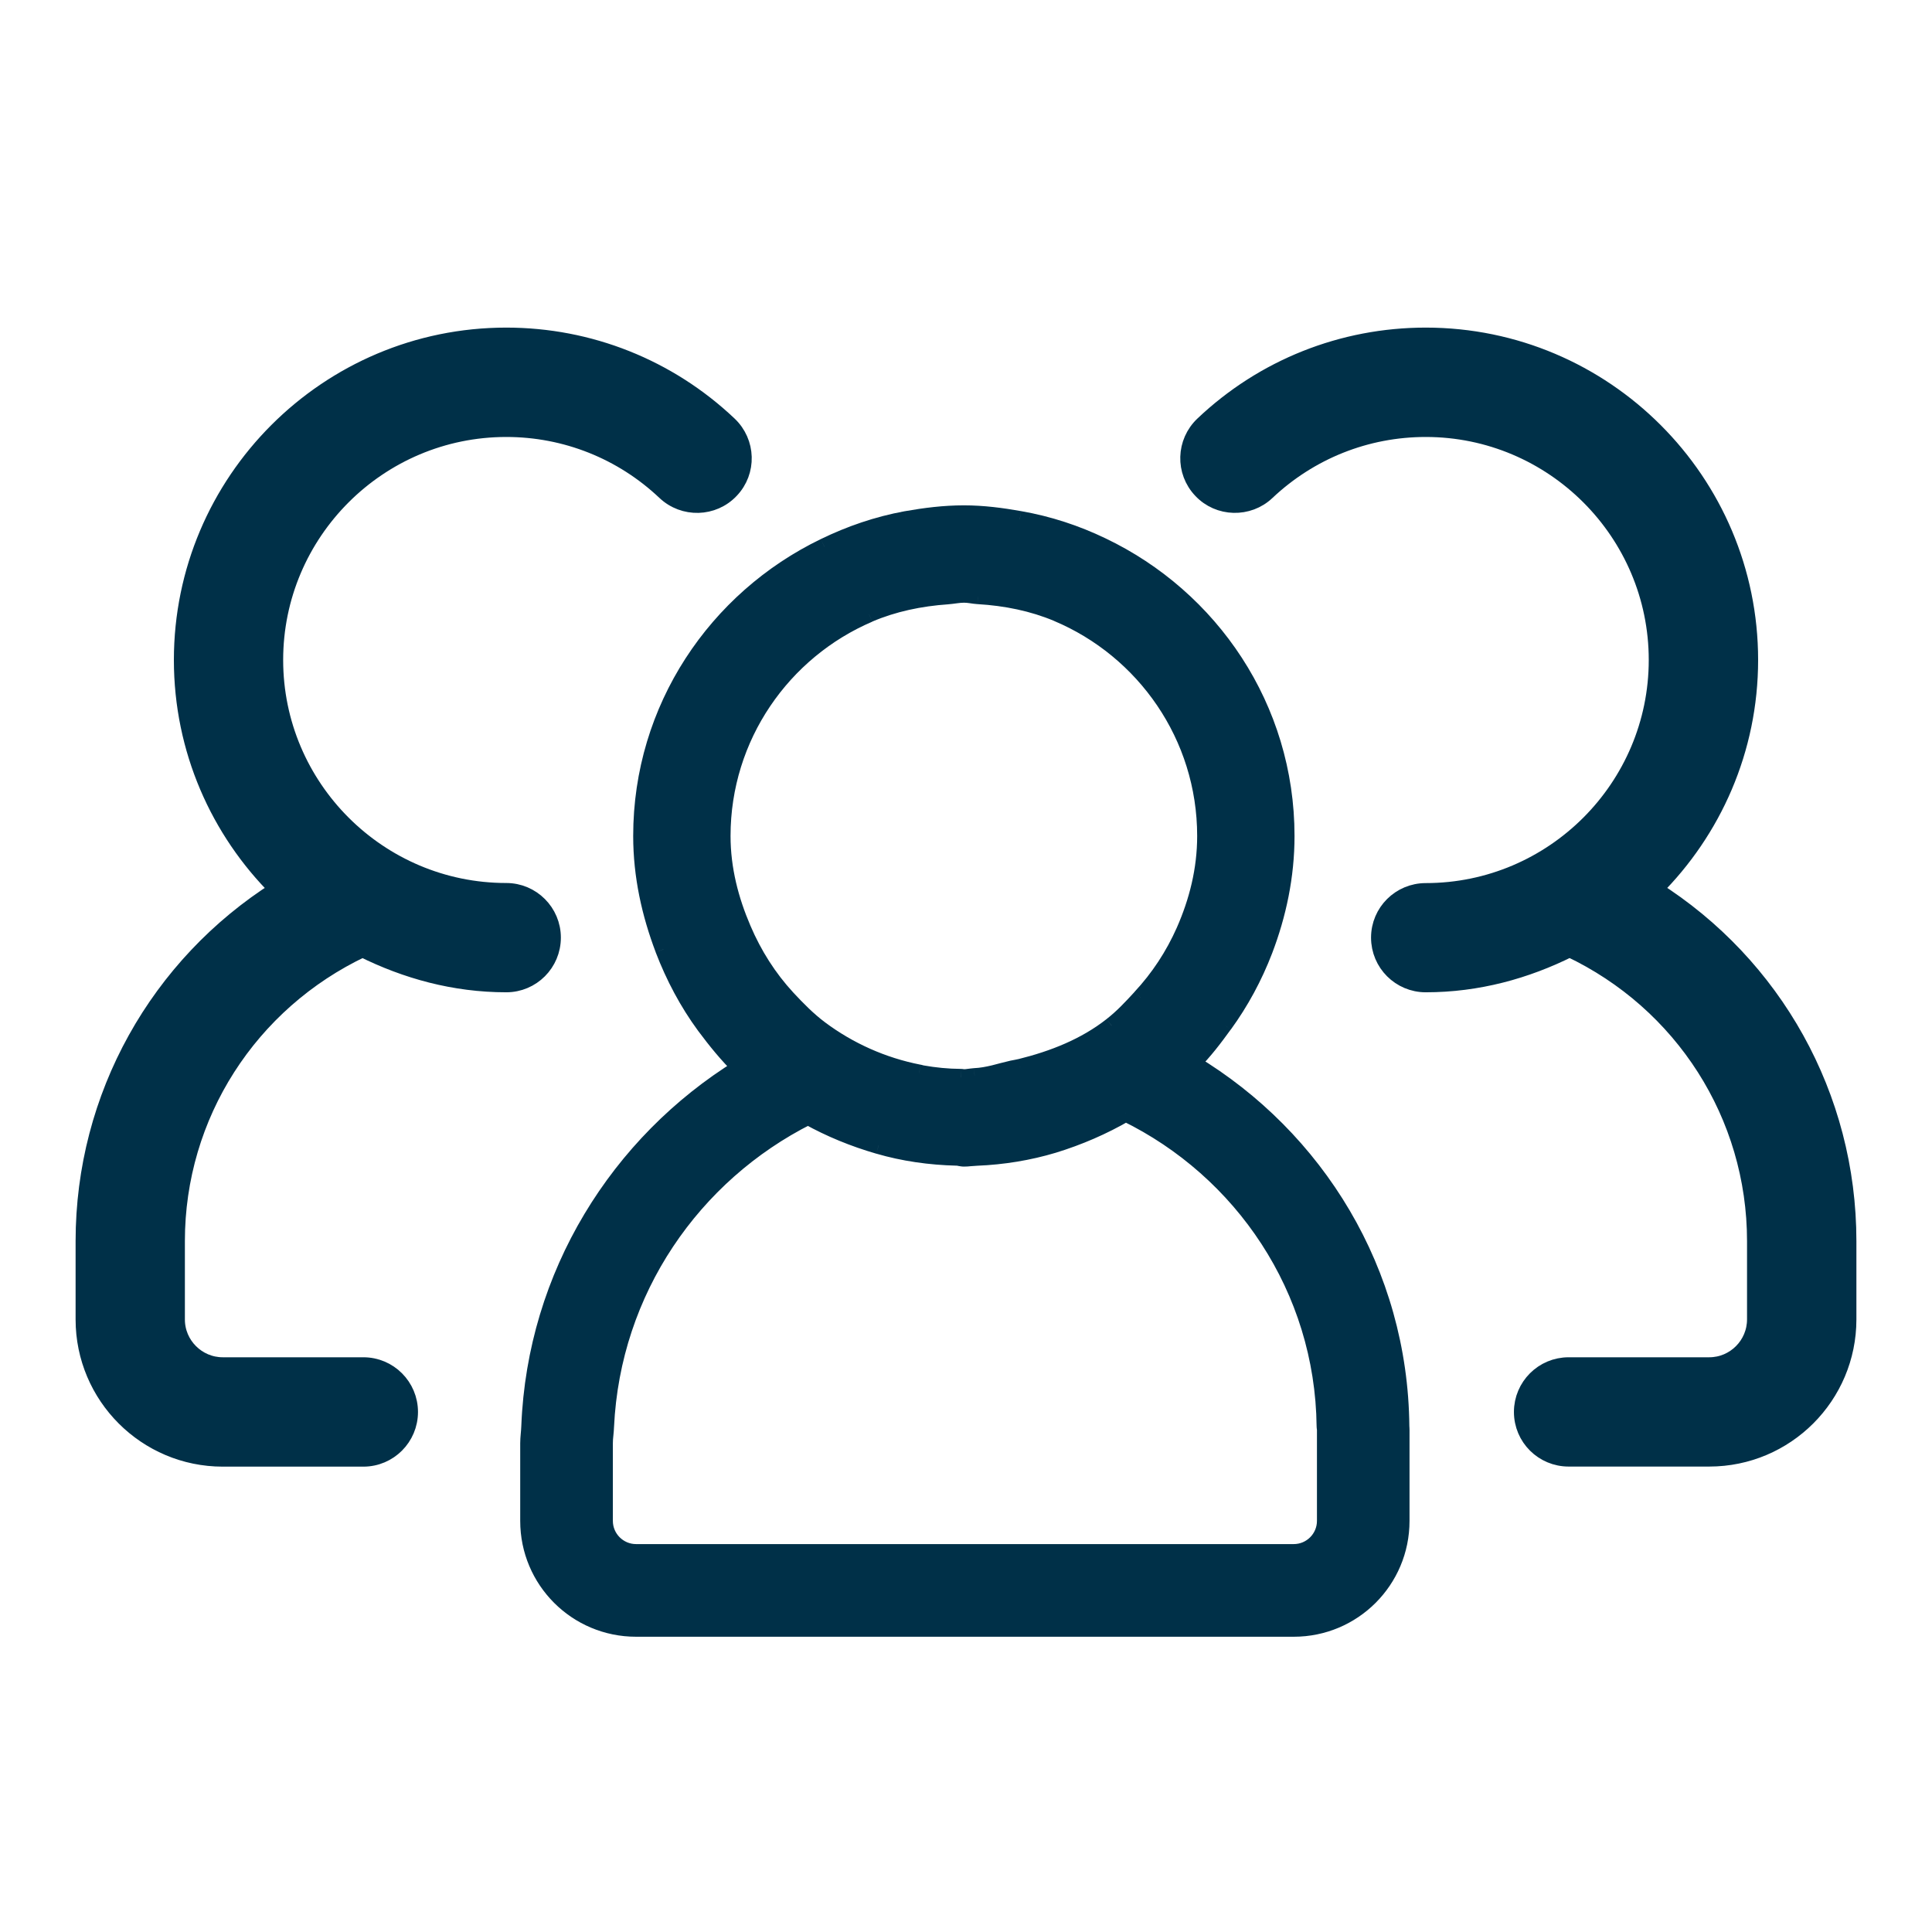 <svg width="23" height="23" viewBox="0 0 23 23" fill="none" xmlns="http://www.w3.org/2000/svg">
<path fill-rule="evenodd" clip-rule="evenodd" d="M10.942 12.772C10.953 12.775 10.963 12.779 10.975 12.781C10.968 12.772 10.96 12.766 10.952 12.757C10.948 12.762 10.945 12.767 10.942 12.772Z" fill="#003048"/>
<path fill-rule="evenodd" clip-rule="evenodd" d="M15.402 18.482H7.572C7.365 18.482 7.196 18.314 7.196 18.106V17.883V17.182C7.196 17.114 7.208 17.047 7.21 16.98C7.287 15.361 8.247 13.98 9.619 13.291C9.883 13.438 10.165 13.553 10.459 13.638C10.756 13.724 11.068 13.769 11.392 13.777C11.42 13.778 11.445 13.788 11.475 13.788C11.526 13.788 11.574 13.78 11.626 13.778C11.941 13.765 12.248 13.715 12.54 13.627C12.843 13.535 13.132 13.409 13.402 13.252C14.789 13.93 15.756 15.338 15.774 16.98C15.774 16.995 15.778 17.009 15.778 17.024V17.883V18.106C15.778 18.314 15.609 18.482 15.402 18.482ZM8.842 11.06C8.695 10.718 8.598 10.348 8.598 9.952C8.598 8.768 9.319 7.748 10.344 7.309C10.634 7.183 10.953 7.117 11.283 7.094C11.348 7.09 11.409 7.075 11.475 7.075C11.532 7.075 11.587 7.089 11.643 7.093C11.975 7.112 12.294 7.177 12.587 7.3C13.623 7.736 14.352 8.76 14.352 9.952C14.352 10.357 14.255 10.734 14.101 11.083C13.971 11.378 13.796 11.643 13.579 11.876C13.471 11.995 13.361 12.113 13.234 12.211C12.92 12.458 12.542 12.608 12.145 12.706C12.114 12.713 12.085 12.718 12.054 12.724C11.904 12.756 11.761 12.81 11.602 12.816C11.559 12.819 11.518 12.829 11.475 12.829C11.462 12.829 11.45 12.825 11.438 12.825C11.28 12.824 11.126 12.809 10.975 12.782C10.963 12.779 10.953 12.775 10.941 12.773C10.505 12.688 10.105 12.507 9.761 12.25C9.618 12.142 9.491 12.014 9.37 11.883C9.147 11.642 8.972 11.365 8.842 11.06ZM16.678 16.98C16.661 15.14 15.666 13.545 14.193 12.658C14.334 12.517 14.454 12.358 14.572 12.197C14.769 11.926 14.93 11.63 15.051 11.311C15.212 10.888 15.311 10.433 15.311 9.952C15.311 8.425 14.411 7.117 13.118 6.499C12.811 6.352 12.485 6.243 12.14 6.183C11.924 6.145 11.702 6.116 11.475 6.116C11.239 6.116 11.012 6.145 10.788 6.185C10.444 6.247 10.12 6.36 9.815 6.508C8.531 7.128 7.638 8.431 7.638 9.952C7.638 10.43 7.739 10.88 7.899 11.301C8.025 11.628 8.187 11.935 8.392 12.213C8.522 12.388 8.659 12.558 8.815 12.709C7.365 13.605 6.376 15.175 6.306 16.98C6.303 17.047 6.293 17.114 6.293 17.182V17.883V18.106C6.293 18.813 6.865 19.385 7.572 19.385H15.402C16.108 19.385 16.68 18.813 16.68 18.106V17.883V17.024C16.68 17.009 16.678 16.995 16.678 16.98Z" fill="#003048"/>
<path d="M7.21 16.98L7.11 16.975L7.11 16.976L7.21 16.98ZM9.619 13.291L9.668 13.203L9.622 13.177L9.574 13.201L9.619 13.291ZM10.459 13.638L10.431 13.734L10.432 13.734L10.459 13.638ZM11.392 13.777L11.396 13.677L11.394 13.677L11.392 13.777ZM11.626 13.778L11.621 13.678L11.621 13.678L11.626 13.778ZM12.54 13.627L12.569 13.723L12.569 13.723L12.54 13.627ZM13.402 13.252L13.446 13.162L13.398 13.139L13.351 13.166L13.402 13.252ZM15.774 16.98H15.874L15.874 16.979L15.774 16.98ZM8.842 11.06L8.934 11.021L8.934 11.021L8.842 11.06ZM10.344 7.309L10.384 7.401L10.384 7.4L10.344 7.309ZM11.283 7.094L11.277 6.994L11.276 6.994L11.283 7.094ZM11.643 7.093L11.637 7.192L11.638 7.192L11.643 7.093ZM12.587 7.3L12.626 7.207L12.626 7.207L12.587 7.3ZM14.101 11.083L14.193 11.124L14.193 11.124L14.101 11.083ZM13.579 11.876L13.506 11.808L13.506 11.809L13.579 11.876ZM13.234 12.211L13.173 12.132L13.172 12.133L13.234 12.211ZM12.145 12.706L12.165 12.804L12.169 12.803L12.145 12.706ZM12.054 12.724L12.034 12.626L12.033 12.626L12.054 12.724ZM11.602 12.816L11.598 12.716L11.597 12.716L11.602 12.816ZM11.438 12.825L11.437 12.925H11.438V12.825ZM10.975 12.782L10.953 12.879L10.957 12.88L10.975 12.782ZM10.941 12.773L10.963 12.675L10.96 12.675L10.941 12.773ZM9.761 12.25L9.701 12.33L9.701 12.33L9.761 12.25ZM9.37 11.883L9.443 11.815L9.443 11.815L9.37 11.883ZM16.678 16.98H16.778L16.778 16.979L16.678 16.98ZM14.193 12.658L14.123 12.587L14.032 12.677L14.142 12.743L14.193 12.658ZM14.572 12.197L14.652 12.256L14.653 12.256L14.572 12.197ZM15.051 11.311L15.145 11.347L15.145 11.347L15.051 11.311ZM13.118 6.499L13.075 6.589L13.075 6.589L13.118 6.499ZM12.14 6.183L12.122 6.282L12.123 6.282L12.14 6.183ZM10.788 6.185L10.771 6.086L10.77 6.086L10.788 6.185ZM9.815 6.508L9.858 6.598L9.859 6.598L9.815 6.508ZM7.899 11.301L7.806 11.336L7.806 11.337L7.899 11.301ZM8.392 12.213L8.311 12.272L8.311 12.272L8.392 12.213ZM8.815 12.709L8.867 12.794L8.977 12.726L8.884 12.637L8.815 12.709ZM6.306 16.98L6.206 16.976L6.206 16.976L6.306 16.98ZM15.402 18.382H7.572V18.582H15.402V18.382ZM7.572 18.382C7.42 18.382 7.296 18.258 7.296 18.106H7.096C7.096 18.369 7.31 18.582 7.572 18.582V18.382ZM7.296 18.106V17.883H7.096V18.106H7.296ZM7.296 17.883V17.182H7.096V17.883H7.296ZM7.296 17.182C7.296 17.153 7.298 17.124 7.302 17.09C7.305 17.058 7.309 17.021 7.31 16.983L7.11 16.976C7.109 17.006 7.106 17.036 7.103 17.071C7.099 17.105 7.096 17.143 7.096 17.182H7.296ZM7.31 16.985C7.385 15.403 8.323 14.054 9.664 13.38L9.574 13.201C8.171 13.906 7.189 15.319 7.11 16.975L7.31 16.985ZM9.57 13.378C9.841 13.529 10.131 13.647 10.431 13.734L10.487 13.542C10.2 13.459 9.924 13.346 9.668 13.203L9.57 13.378ZM10.432 13.734C10.737 13.823 11.058 13.869 11.389 13.877L11.394 13.677C11.078 13.669 10.775 13.625 10.487 13.542L10.432 13.734ZM11.387 13.876C11.392 13.877 11.397 13.878 11.413 13.881C11.427 13.883 11.449 13.888 11.475 13.888V13.688C11.471 13.688 11.466 13.687 11.452 13.685C11.441 13.682 11.419 13.678 11.396 13.677L11.387 13.876ZM11.475 13.888C11.505 13.888 11.534 13.886 11.559 13.883C11.586 13.881 11.608 13.879 11.631 13.878L11.621 13.678C11.592 13.679 11.564 13.682 11.541 13.684C11.517 13.686 11.495 13.688 11.475 13.688V13.888ZM11.63 13.878C11.953 13.865 12.269 13.813 12.569 13.723L12.511 13.531C12.228 13.617 11.93 13.665 11.621 13.678L11.63 13.878ZM12.569 13.723C12.879 13.628 13.175 13.5 13.452 13.339L13.351 13.166C13.088 13.319 12.807 13.441 12.511 13.531L12.569 13.723ZM13.358 13.342C14.713 14.004 15.656 15.379 15.674 16.981L15.874 16.979C15.855 15.297 14.865 13.856 13.446 13.162L13.358 13.342ZM15.674 16.98C15.674 16.995 15.676 17.009 15.677 17.015C15.677 17.019 15.677 17.021 15.678 17.023C15.678 17.024 15.678 17.025 15.678 17.024H15.878C15.878 17.009 15.876 16.996 15.875 16.989C15.874 16.985 15.874 16.983 15.874 16.981C15.874 16.98 15.874 16.979 15.874 16.98H15.674ZM15.678 17.024V17.883H15.878V17.024H15.678ZM15.678 17.883V18.106H15.878V17.883H15.678ZM15.678 18.106C15.678 18.258 15.554 18.382 15.402 18.382V18.582C15.664 18.582 15.878 18.369 15.878 18.106H15.678ZM8.934 11.021C8.791 10.688 8.697 10.332 8.697 9.952H8.498C8.498 10.365 8.599 10.748 8.75 11.1L8.934 11.021ZM8.697 9.952C8.697 8.809 9.393 7.825 10.384 7.401L10.305 7.217C9.244 7.672 8.498 8.726 8.498 9.952H8.697ZM10.384 7.4C10.662 7.281 10.969 7.216 11.29 7.194L11.276 6.994C10.937 7.018 10.607 7.086 10.305 7.217L10.384 7.4ZM11.289 7.194C11.326 7.191 11.363 7.186 11.392 7.182C11.424 7.178 11.449 7.175 11.475 7.175V6.975C11.435 6.975 11.397 6.979 11.365 6.984C11.332 6.988 11.305 6.992 11.277 6.994L11.289 7.194ZM11.475 7.175C11.496 7.175 11.518 7.177 11.545 7.181C11.571 7.185 11.604 7.19 11.637 7.192L11.65 6.993C11.627 6.991 11.604 6.987 11.574 6.983C11.545 6.979 11.511 6.975 11.475 6.975V7.175ZM11.638 7.192C11.96 7.211 12.268 7.274 12.549 7.392L12.626 7.207C12.321 7.08 11.99 7.012 11.649 6.993L11.638 7.192ZM12.548 7.392C13.549 7.813 14.252 8.802 14.252 9.952H14.452C14.452 8.718 13.697 7.659 12.626 7.207L12.548 7.392ZM14.252 9.952C14.252 10.341 14.159 10.704 14.01 11.043L14.193 11.124C14.351 10.764 14.452 10.373 14.452 9.952H14.252ZM14.01 11.043C13.884 11.327 13.715 11.584 13.506 11.808L13.653 11.944C13.877 11.703 14.058 11.428 14.193 11.124L14.01 11.043ZM13.506 11.809C13.397 11.928 13.292 12.04 13.173 12.132L13.296 12.29C13.43 12.186 13.545 12.062 13.653 11.944L13.506 11.809ZM13.172 12.133C12.873 12.368 12.51 12.513 12.121 12.609L12.169 12.803C12.574 12.703 12.966 12.549 13.296 12.29L13.172 12.133ZM12.124 12.608C12.11 12.611 12.096 12.614 12.081 12.617C12.066 12.62 12.05 12.623 12.034 12.626L12.074 12.822C12.089 12.819 12.103 12.816 12.118 12.813C12.133 12.81 12.149 12.807 12.165 12.804L12.124 12.608ZM12.033 12.626C11.957 12.643 11.876 12.666 11.808 12.683C11.736 12.7 11.668 12.713 11.598 12.716L11.607 12.916C11.696 12.912 11.779 12.896 11.855 12.877C11.936 12.857 12.001 12.838 12.075 12.822L12.033 12.626ZM11.597 12.716C11.57 12.718 11.544 12.722 11.525 12.724C11.504 12.727 11.489 12.729 11.475 12.729V12.929C11.504 12.929 11.531 12.925 11.552 12.923C11.575 12.919 11.591 12.917 11.608 12.916L11.597 12.716ZM11.475 12.729C11.477 12.729 11.479 12.729 11.472 12.728C11.467 12.727 11.453 12.725 11.438 12.725V12.925C11.435 12.925 11.433 12.925 11.441 12.926C11.445 12.927 11.459 12.929 11.475 12.929V12.729ZM11.438 12.725C11.287 12.724 11.138 12.709 10.992 12.683L10.957 12.88C11.113 12.908 11.274 12.924 11.437 12.925L11.438 12.725ZM10.996 12.684C10.994 12.684 10.992 12.683 10.986 12.681C10.981 12.68 10.973 12.677 10.963 12.675L10.92 12.87C10.922 12.871 10.924 12.871 10.93 12.873C10.935 12.874 10.943 12.877 10.953 12.879L10.996 12.684ZM10.96 12.675C10.54 12.593 10.153 12.418 9.821 12.17L9.701 12.33C10.057 12.596 10.471 12.784 10.922 12.871L10.96 12.675ZM9.821 12.17C9.685 12.068 9.564 11.945 9.443 11.815L9.296 11.95C9.419 12.084 9.551 12.217 9.701 12.33L9.821 12.17ZM9.443 11.815C9.229 11.583 9.06 11.316 8.934 11.021L8.75 11.1C8.884 11.414 9.066 11.701 9.296 11.951L9.443 11.815ZM16.778 16.979C16.761 15.102 15.746 13.476 14.245 12.572L14.142 12.743C15.587 13.614 16.562 15.177 16.578 16.981L16.778 16.979ZM14.264 12.728C14.411 12.582 14.535 12.418 14.652 12.256L14.491 12.138C14.374 12.299 14.257 12.452 14.123 12.587L14.264 12.728ZM14.653 12.256C14.855 11.978 15.02 11.673 15.145 11.347L14.958 11.275C14.839 11.586 14.683 11.874 14.491 12.139L14.653 12.256ZM15.145 11.347C15.31 10.914 15.411 10.446 15.411 9.952H15.211C15.211 10.419 15.115 10.862 14.958 11.275L15.145 11.347ZM15.411 9.952C15.411 8.384 14.487 7.042 13.161 6.409L13.075 6.589C14.335 7.191 15.211 8.466 15.211 9.952H15.411ZM13.161 6.409C12.847 6.258 12.512 6.147 12.157 6.085L12.123 6.282C12.458 6.34 12.775 6.446 13.075 6.589L13.161 6.409ZM12.157 6.085C11.938 6.046 11.711 6.016 11.475 6.016V6.216C11.694 6.216 11.909 6.244 12.122 6.282L12.157 6.085ZM11.475 6.016C11.231 6.016 10.997 6.046 10.771 6.086L10.805 6.283C11.026 6.244 11.248 6.216 11.475 6.216V6.016ZM10.77 6.086C10.416 6.151 10.084 6.266 9.771 6.418L9.859 6.598C10.157 6.453 10.472 6.344 10.806 6.283L10.77 6.086ZM9.771 6.418C8.455 7.054 7.538 8.391 7.538 9.952H7.738C7.738 8.472 8.607 7.203 9.858 6.598L9.771 6.418ZM7.538 9.952C7.538 10.444 7.643 10.906 7.806 11.336L7.993 11.265C7.836 10.854 7.738 10.416 7.738 9.952H7.538ZM7.806 11.337C7.934 11.671 8.101 11.986 8.311 12.272L8.472 12.153C8.273 11.884 8.115 11.585 7.993 11.265L7.806 11.337ZM8.311 12.272C8.443 12.449 8.584 12.624 8.745 12.781L8.884 12.637C8.734 12.492 8.601 12.326 8.472 12.153L8.311 12.272ZM8.762 12.624C7.285 13.537 6.278 15.137 6.206 16.976L6.406 16.984C6.475 15.214 7.444 13.674 8.867 12.794L8.762 12.624ZM6.206 16.976C6.205 17.007 6.202 17.037 6.199 17.072C6.196 17.106 6.193 17.143 6.193 17.182H6.393C6.393 17.152 6.395 17.123 6.398 17.089C6.401 17.057 6.405 17.02 6.406 16.983L6.206 16.976ZM6.193 17.182V17.883H6.393V17.182H6.193ZM6.193 17.883V18.106H6.393V17.883H6.193ZM6.193 18.106C6.193 18.869 6.81 19.485 7.572 19.485V19.285C6.92 19.285 6.393 18.758 6.393 18.106H6.193ZM7.572 19.485H15.402V19.285H7.572V19.485ZM15.402 19.485C16.163 19.485 16.78 18.869 16.78 18.106H16.58C16.58 18.758 16.052 19.285 15.402 19.285V19.485ZM16.78 18.106V17.883H16.58V18.106H16.78ZM16.78 17.883V17.024H16.58V17.883H16.78ZM16.78 17.024C16.78 17.012 16.779 17 16.779 16.993C16.778 16.985 16.778 16.982 16.778 16.98H16.578C16.578 16.992 16.579 17.004 16.579 17.011C16.58 17.019 16.58 17.022 16.58 17.024H16.78Z" fill="#003048"/>
<path fill-rule="evenodd" clip-rule="evenodd" d="M19.692 10.588C20.394 9.889 20.83 8.923 20.83 7.857C20.83 5.73 19.1 4 16.973 4C15.983 4 15.041 4.375 14.324 5.055C14.102 5.265 14.092 5.613 14.302 5.834C14.509 6.055 14.861 6.063 15.079 5.856C15.594 5.37 16.265 5.102 16.973 5.102C18.491 5.102 19.728 6.338 19.728 7.857C19.728 9.376 18.491 10.613 16.973 10.613C16.669 10.613 16.422 10.858 16.422 11.162C16.422 11.467 16.669 11.713 16.973 11.713C17.591 11.713 18.166 11.554 18.686 11.294C20.032 11.931 20.898 13.274 20.898 14.775V15.707C20.898 16.011 20.651 16.258 20.348 16.258H18.674C18.37 16.258 18.123 16.505 18.123 16.809C18.123 17.114 18.37 17.359 18.674 17.359H20.348C21.26 17.359 22 16.619 22 15.707V14.775C22 13.051 21.114 11.487 19.692 10.588Z" fill="#003048"/>
<path fill-rule="evenodd" clip-rule="evenodd" d="M19.692 10.588C20.394 9.889 20.83 8.923 20.83 7.857C20.83 5.73 19.1 4 16.973 4C15.983 4 15.041 4.375 14.324 5.055C14.102 5.265 14.092 5.613 14.302 5.834C14.509 6.055 14.861 6.063 15.079 5.856C15.594 5.37 16.265 5.102 16.973 5.102C18.491 5.102 19.728 6.338 19.728 7.857C19.728 9.376 18.491 10.613 16.973 10.613C16.669 10.613 16.422 10.858 16.422 11.162C16.422 11.467 16.669 11.713 16.973 11.713C17.591 11.713 18.166 11.554 18.686 11.294C20.032 11.931 20.898 13.274 20.898 14.775V15.707C20.898 16.011 20.651 16.258 20.348 16.258H18.674C18.37 16.258 18.123 16.505 18.123 16.809C18.123 17.114 18.37 17.359 18.674 17.359H20.348C21.26 17.359 22 16.619 22 15.707V14.775C22 13.051 21.114 11.487 19.692 10.588Z" stroke="#003048" stroke-width="0.2"/>
<path fill-rule="evenodd" clip-rule="evenodd" d="M8.676 5.055C7.958 4.375 7.016 4 6.027 4C3.9 4 2.17 5.73 2.17 7.857C2.17 8.923 2.606 9.89 3.308 10.588C1.886 11.488 1 13.052 1 14.775V15.708C1 16.619 1.74 17.36 2.652 17.36H4.326C4.63 17.36 4.876 17.113 4.876 16.809C4.876 16.505 4.63 16.258 4.326 16.258H2.652C2.349 16.258 2.101 16.011 2.101 15.708V14.775C2.101 13.275 2.968 11.932 4.316 11.295C4.834 11.553 5.409 11.713 6.027 11.713C6.331 11.713 6.577 11.467 6.577 11.162C6.577 10.859 6.331 10.612 6.027 10.612C4.508 10.612 3.271 9.376 3.271 7.857C3.271 6.338 4.508 5.102 6.027 5.102C6.734 5.102 7.406 5.37 7.919 5.855C8.14 6.064 8.49 6.055 8.698 5.834C8.908 5.614 8.898 5.265 8.676 5.055Z" fill="#003048"/>
<path fill-rule="evenodd" clip-rule="evenodd" d="M8.676 5.055C7.958 4.375 7.016 4 6.027 4C3.9 4 2.17 5.73 2.17 7.857C2.17 8.923 2.606 9.89 3.308 10.588C1.886 11.488 1 13.052 1 14.775V15.708C1 16.619 1.74 17.36 2.652 17.36H4.326C4.63 17.36 4.876 17.113 4.876 16.809C4.876 16.505 4.63 16.258 4.326 16.258H2.652C2.349 16.258 2.101 16.011 2.101 15.708V14.775C2.101 13.275 2.968 11.932 4.316 11.295C4.834 11.553 5.409 11.713 6.027 11.713C6.331 11.713 6.577 11.467 6.577 11.162C6.577 10.859 6.331 10.612 6.027 10.612C4.508 10.612 3.271 9.376 3.271 7.857C3.271 6.338 4.508 5.102 6.027 5.102C6.734 5.102 7.406 5.37 7.919 5.855C8.14 6.064 8.49 6.055 8.698 5.834C8.908 5.614 8.898 5.265 8.676 5.055Z" stroke="#003048" stroke-width="0.2"/>
</svg>
